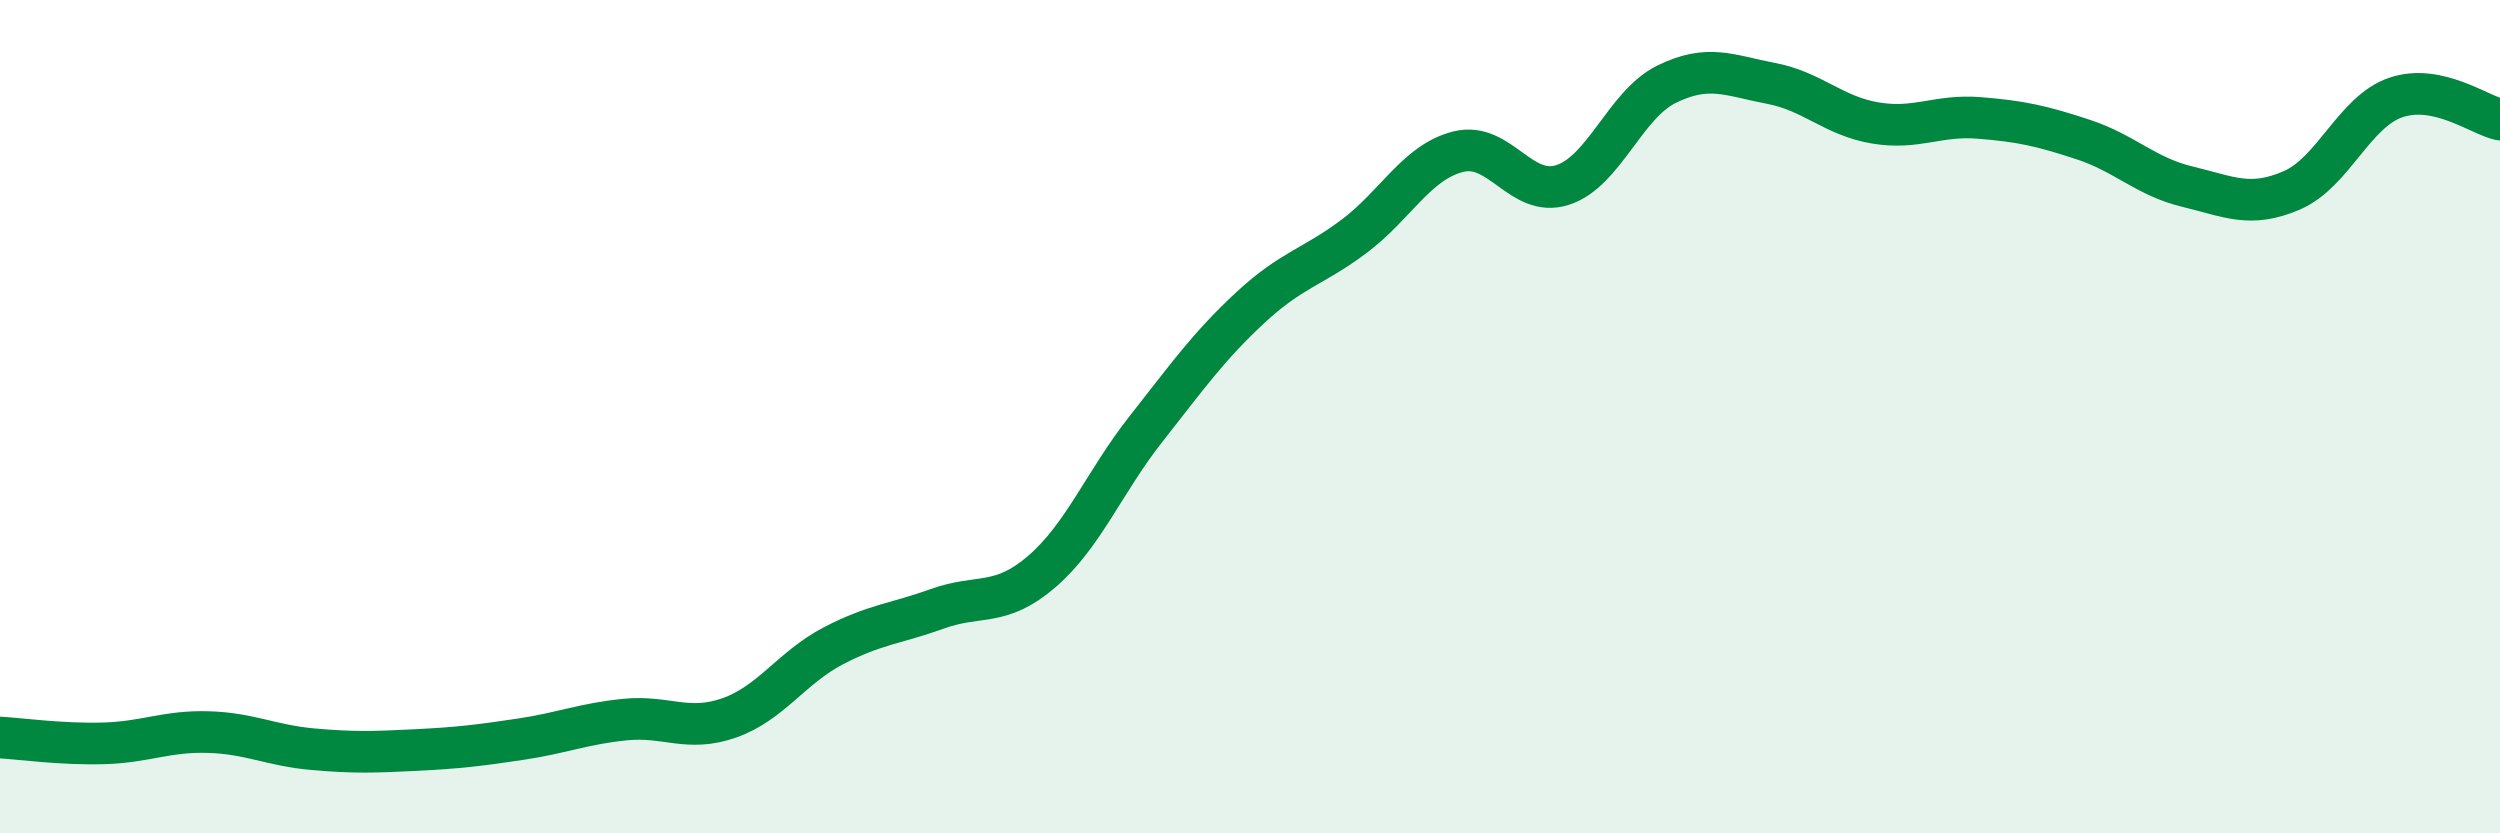
    <svg width="60" height="20" viewBox="0 0 60 20" xmlns="http://www.w3.org/2000/svg">
      <path
        d="M 0,17.7 C 0.5,17.73 1.5,17.87 2.5,17.84 C 3.5,17.81 4,17.54 5,17.57 C 6,17.6 6.5,17.89 7.5,17.98 C 8.5,18.07 9,18.05 10,18 C 11,17.95 11.5,17.89 12.5,17.74 C 13.5,17.59 14,17.37 15,17.27 C 16,17.17 16.5,17.58 17.5,17.23 C 18.5,16.88 19,16.02 20,15.5 C 21,14.98 21.5,14.97 22.5,14.61 C 23.5,14.25 24,14.58 25,13.72 C 26,12.86 26.5,11.57 27.5,10.3 C 28.5,9.03 29,8.32 30,7.39 C 31,6.46 31.5,6.42 32.5,5.67 C 33.5,4.92 34,3.89 35,3.64 C 36,3.39 36.5,4.76 37.5,4.44 C 38.5,4.12 39,2.51 40,2.02 C 41,1.53 41.5,1.81 42.5,2 C 43.5,2.19 44,2.78 45,2.95 C 46,3.12 46.5,2.75 47.5,2.83 C 48.5,2.91 49,3.02 50,3.35 C 51,3.68 51.5,4.24 52.5,4.48 C 53.5,4.72 54,5 55,4.57 C 56,4.14 56.5,2.68 57.5,2.34 C 58.5,2 59.5,2.76 60,2.87L60 20L0 20Z"
        fill="#008740"
        opacity="0.1"
        stroke-linecap="round"
        stroke-linejoin="round"
      />
      <path
        d="M 0,17.7 C 0.5,17.73 1.5,17.87 2.5,17.84 C 3.5,17.81 4,17.54 5,17.57 C 6,17.6 6.5,17.89 7.5,17.98 C 8.5,18.07 9,18.05 10,18 C 11,17.95 11.5,17.89 12.5,17.74 C 13.5,17.59 14,17.37 15,17.27 C 16,17.17 16.5,17.58 17.5,17.23 C 18.5,16.88 19,16.02 20,15.5 C 21,14.98 21.5,14.97 22.5,14.61 C 23.5,14.25 24,14.58 25,13.72 C 26,12.86 26.5,11.57 27.5,10.3 C 28.5,9.03 29,8.32 30,7.39 C 31,6.46 31.5,6.42 32.5,5.67 C 33.5,4.92 34,3.89 35,3.64 C 36,3.39 36.5,4.76 37.5,4.44 C 38.5,4.12 39,2.51 40,2.02 C 41,1.53 41.5,1.81 42.5,2 C 43.5,2.19 44,2.78 45,2.95 C 46,3.12 46.5,2.75 47.5,2.83 C 48.5,2.91 49,3.02 50,3.35 C 51,3.68 51.5,4.24 52.5,4.48 C 53.5,4.72 54,5 55,4.57 C 56,4.14 56.5,2.68 57.5,2.34 C 58.5,2 59.5,2.76 60,2.87"
        stroke="#008740"
        stroke-width="1"
        fill="none"
        stroke-linecap="round"
        stroke-linejoin="round"
      />
    </svg>
  